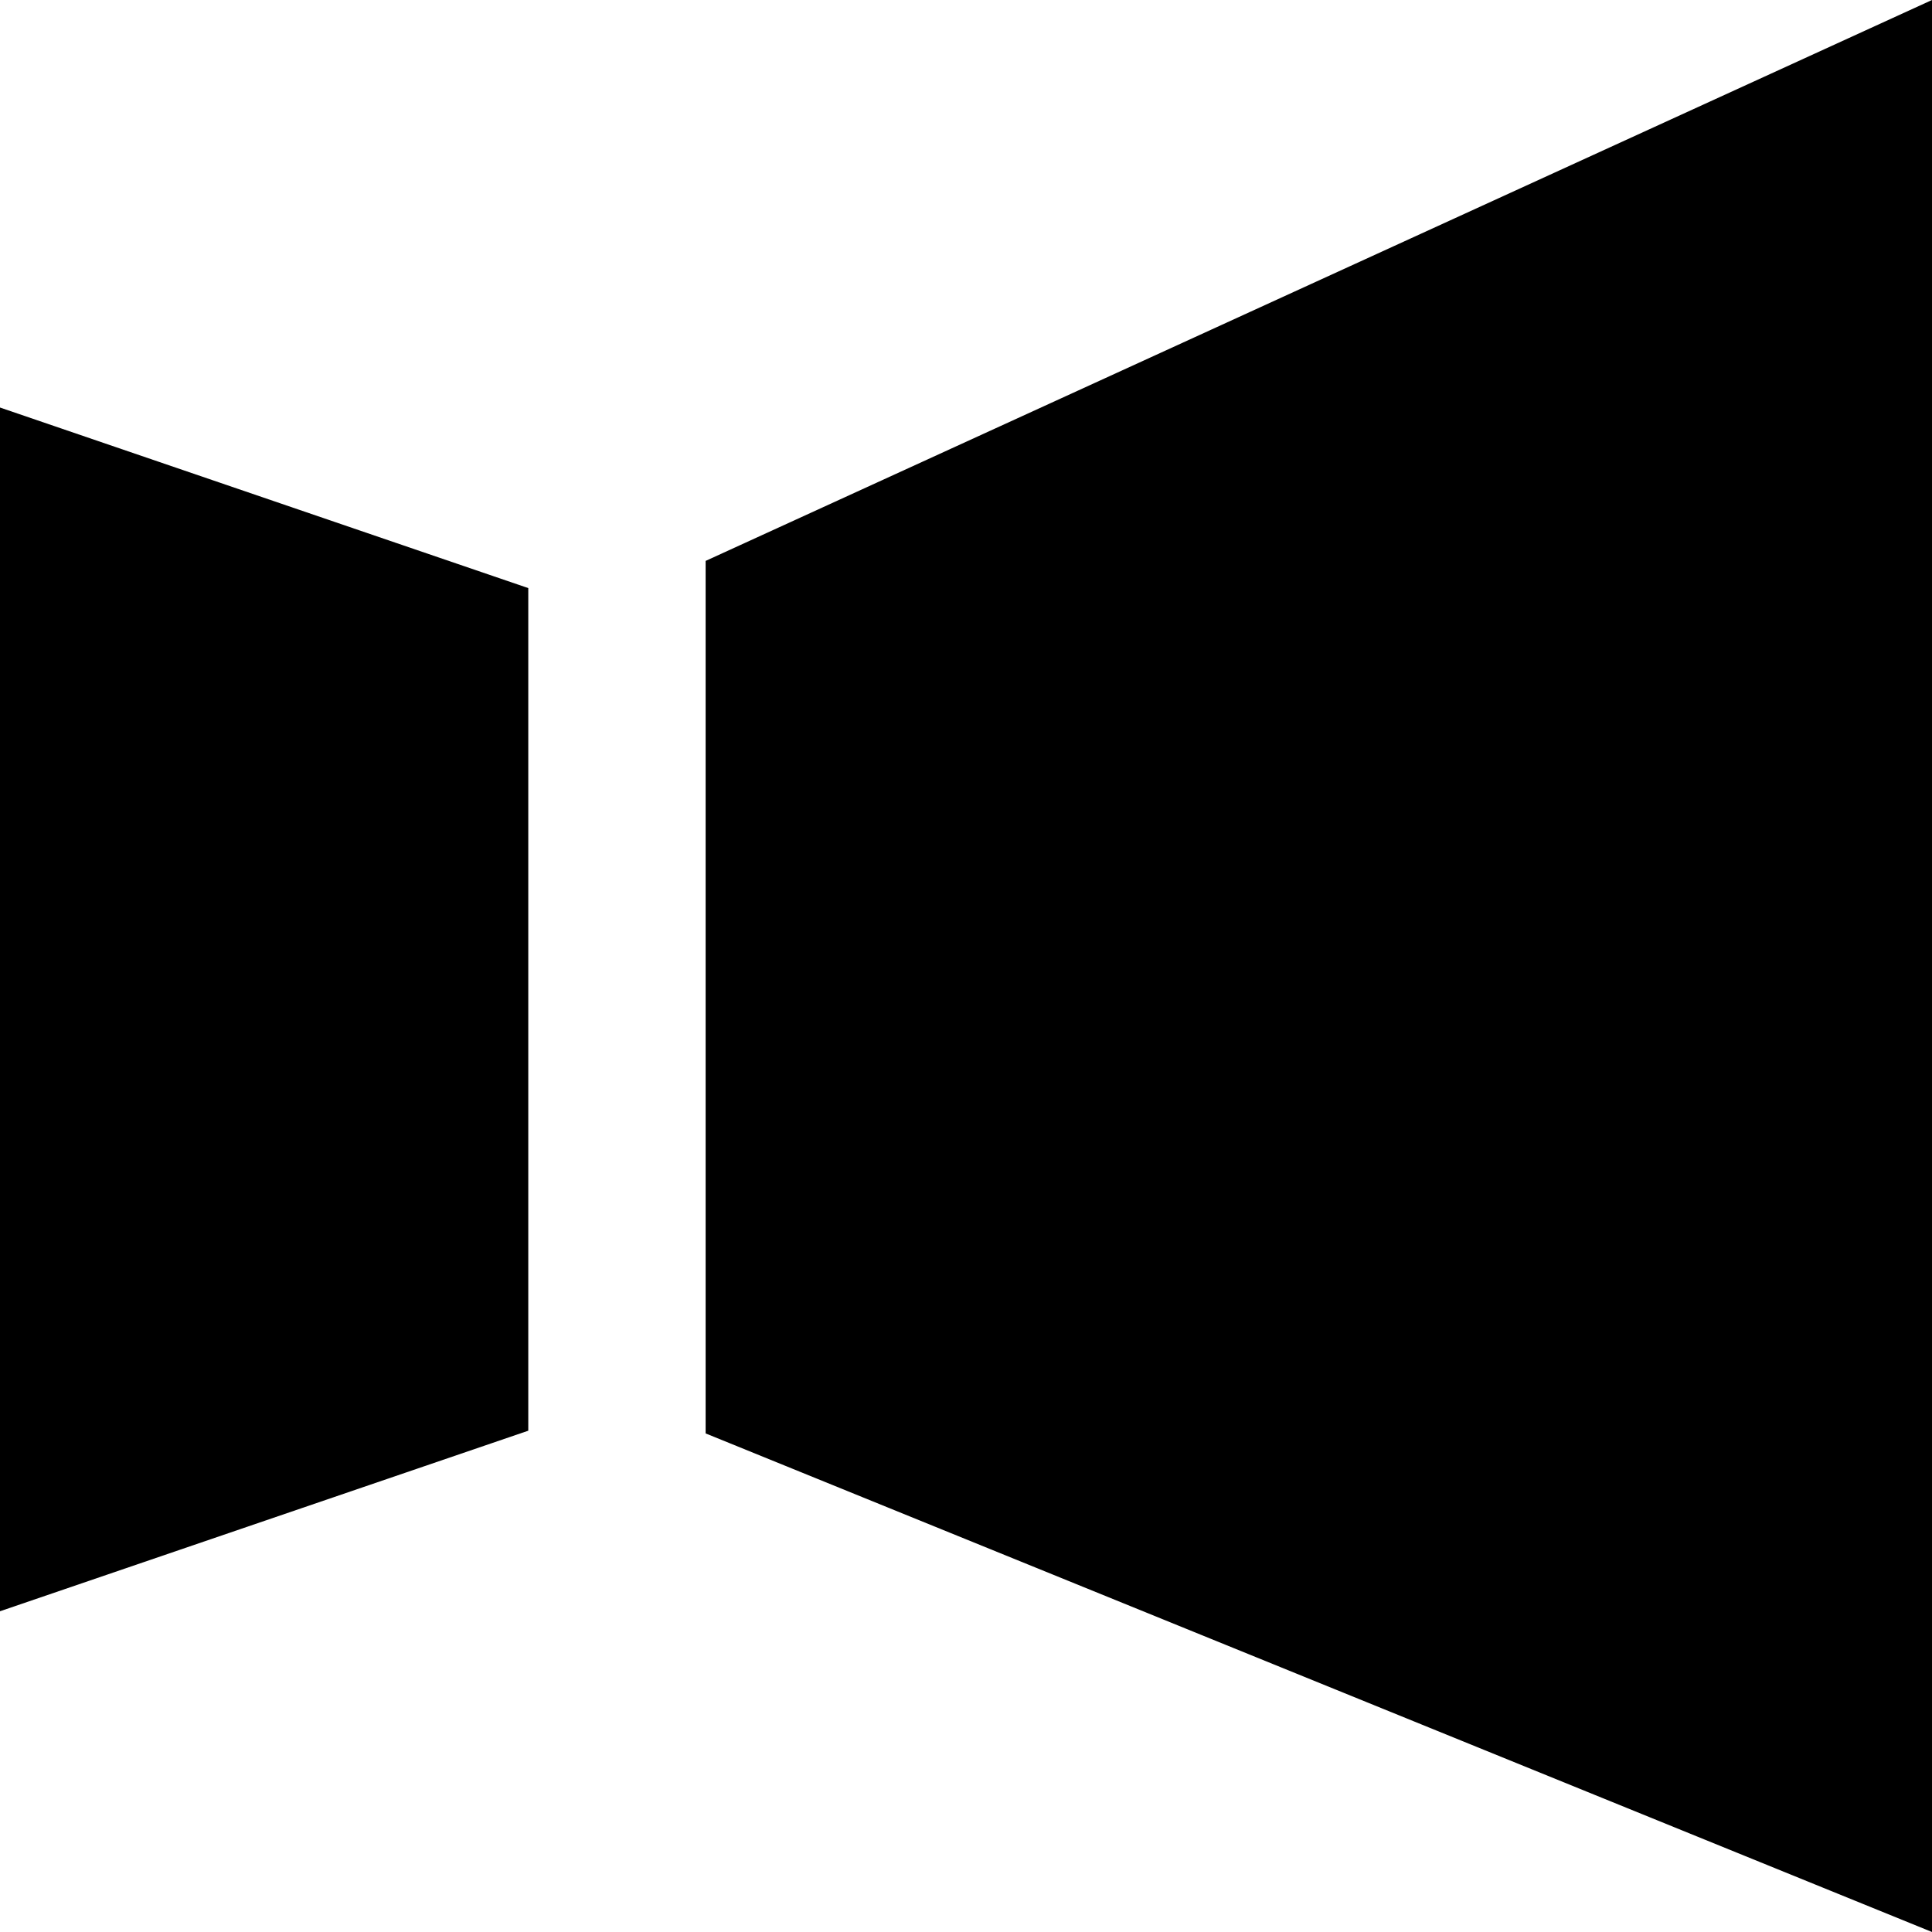 <svg width="512" height="512" viewBox="0 0 512 512" fill="none" xmlns="http://www.w3.org/2000/svg">
<g clip-path="url(#clip0_345_2)">
<path d="M0 108L140 155.85V379.15L0 427V108Z" fill="black"/>
<path d="M512 0L187 148.645V379.871L512 512V0Z" fill="black"/>
</g>
<defs>
<clipPath id="clip0_345_2">
<rect width="512" height="512" fill="white"/>
</clipPath>
</defs>
</svg>
